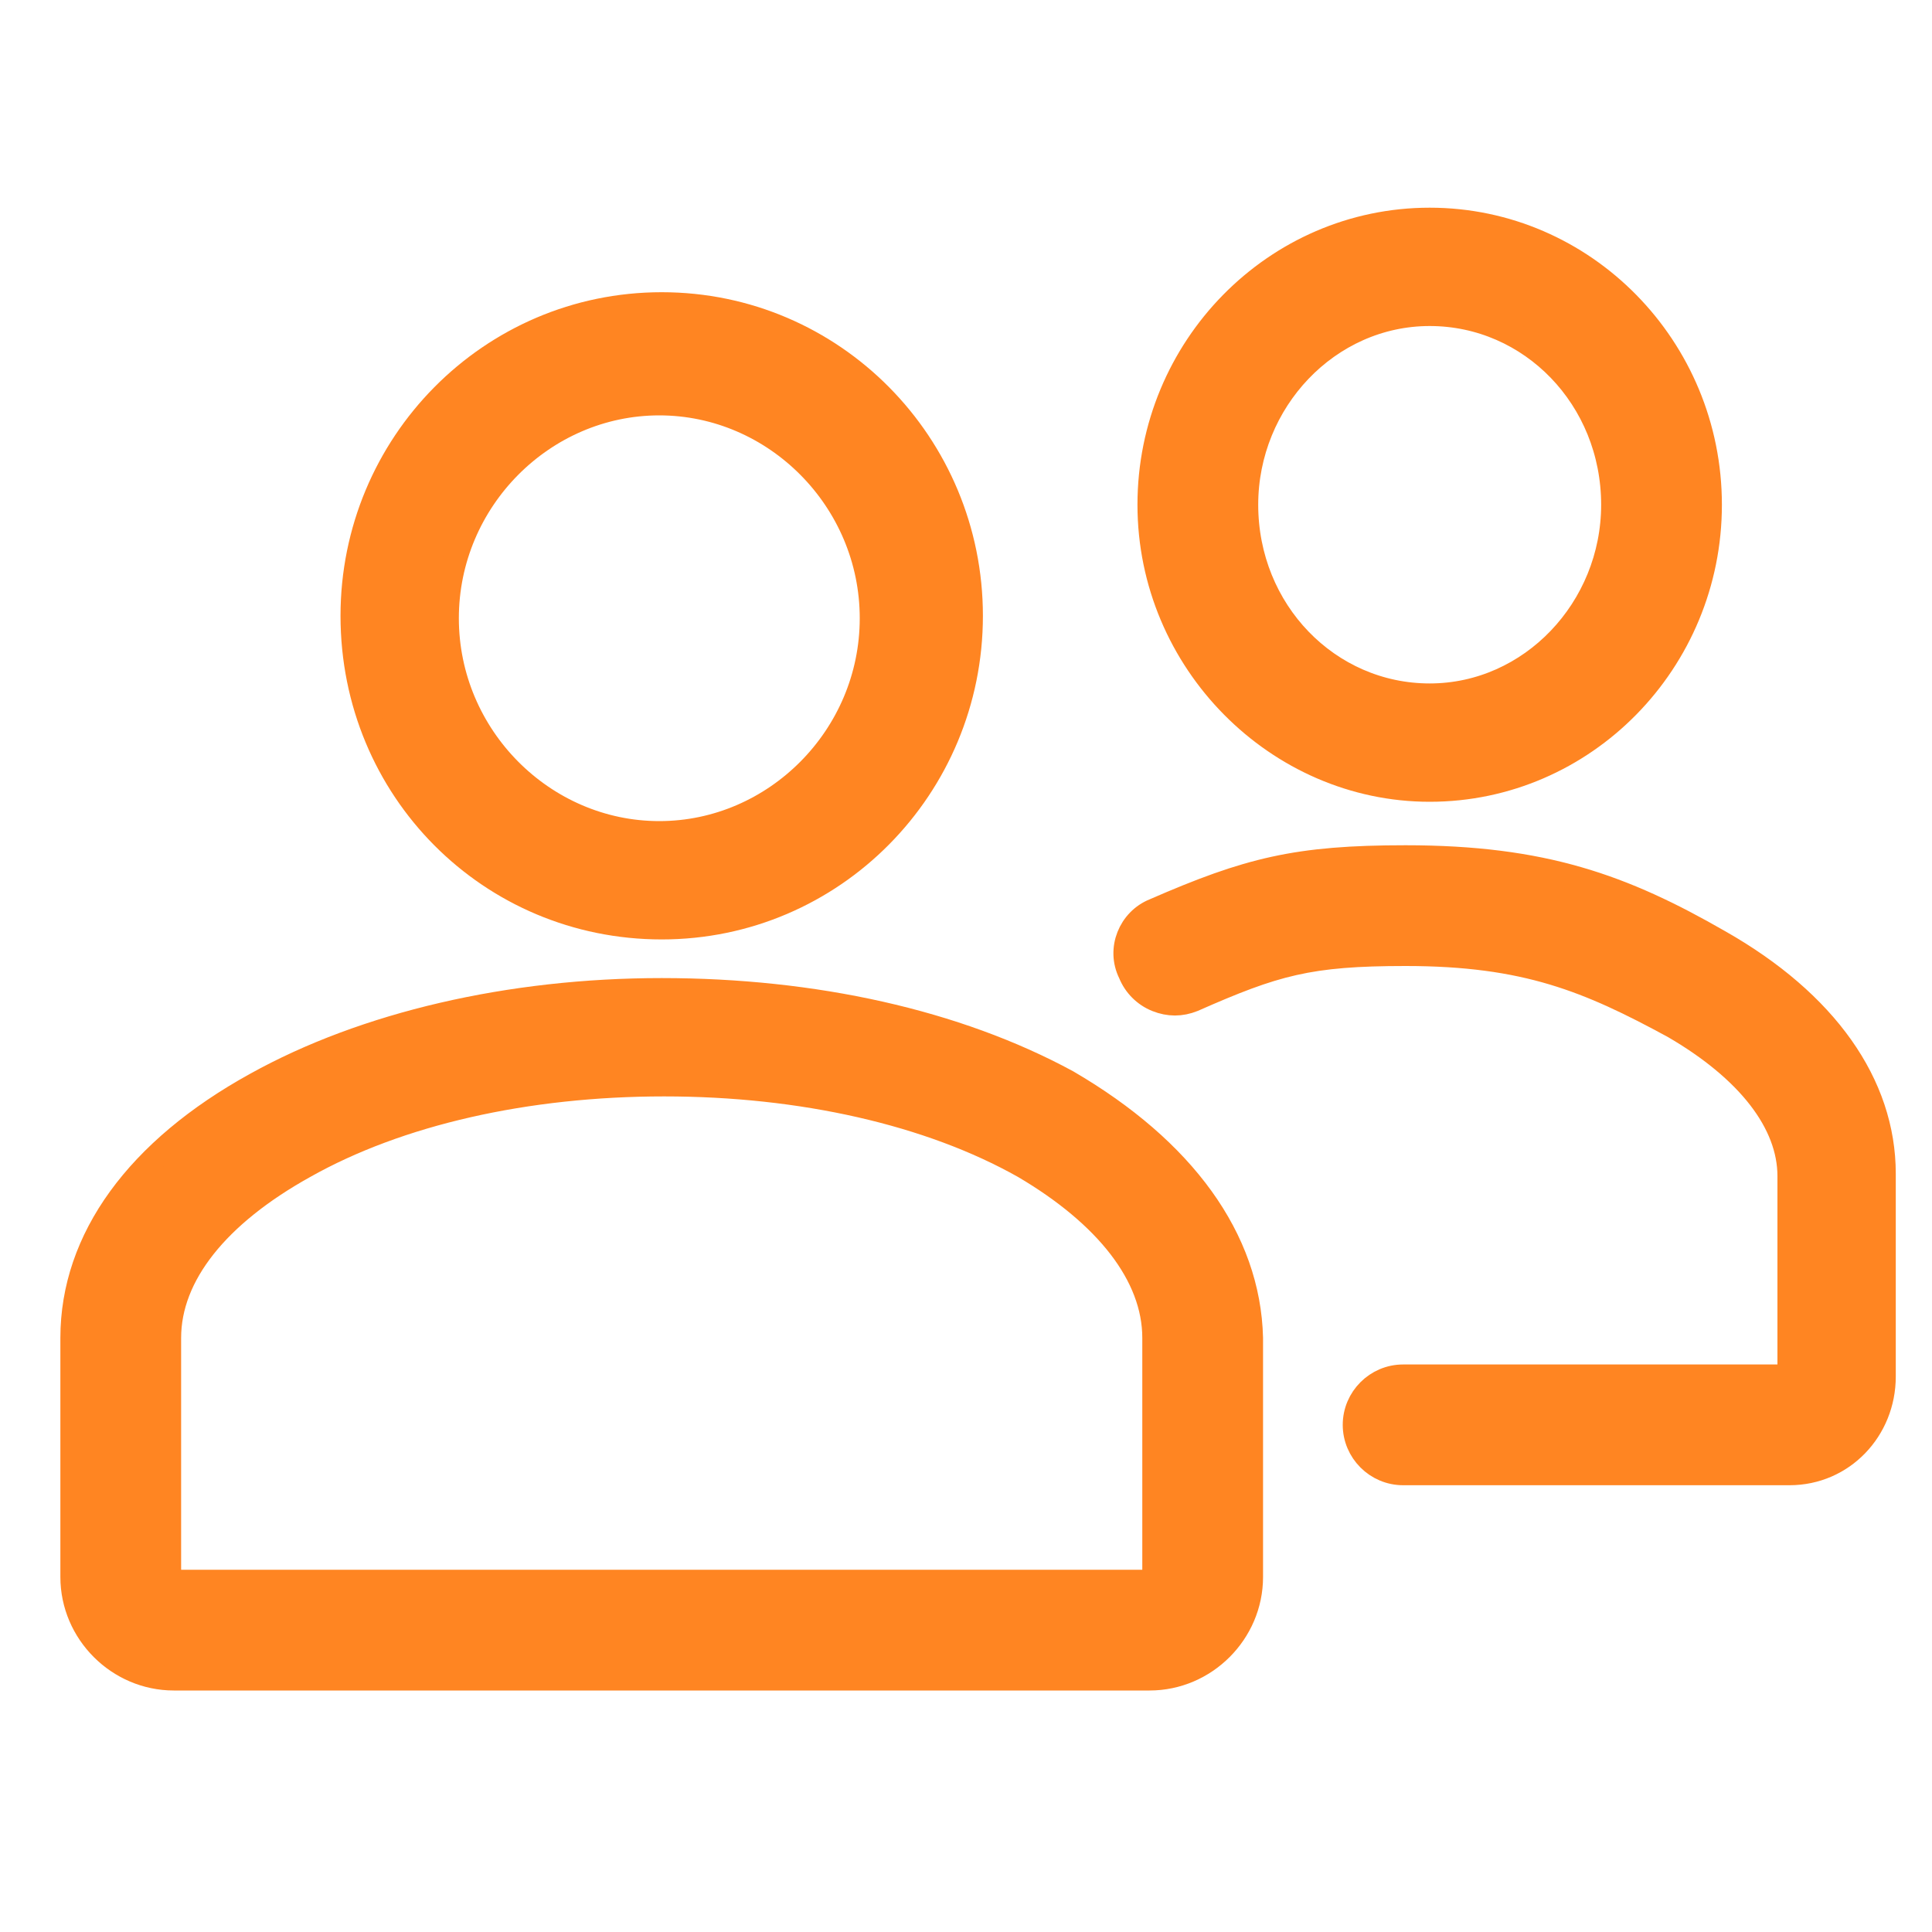 <?xml version="1.0" encoding="utf-8"?>
<!-- Generator: Adobe Illustrator 22.1.0, SVG Export Plug-In . SVG Version: 6.00 Build 0)  -->
<svg version="1.1" id="Layer_1" xmlns="http://www.w3.org/2000/svg" xmlns:xlink="http://www.w3.org/1999/xlink" x="0px" y="0px"
	 viewBox="0 0 80 80" style="enable-background:new 0 0 80 80;" xml:space="preserve">
<style type="text/css">
	.st0{fill:#FF8522;stroke:#FF8522;stroke-miterlimit:10;}
</style>
<g>
	<path class="st0" d="M27.4,38.4c7.1,0,12.8-5.8,12.8-12.9c0-7.1-5.7-12.9-12.8-12.9s-12.8,5.8-12.8,12.9
		C14.6,32.7,20.3,38.4,27.4,38.4z M18.5,25.6c0-4.9,4-8.9,8.8-8.9s8.8,4,8.8,8.9s-4,8.9-8.8,8.9S18.5,30.5,18.5,25.6z"/>
	<path class="st0" d="M59.2,32.7c6.4,0,11.6-5.3,11.6-11.8S65.6,9.1,59.2,9.1s-11.6,5.3-11.6,11.8S52.9,32.7,59.2,32.7z M51.6,20.9
		c0-4.3,3.4-7.9,7.6-7.9s7.6,3.5,7.6,7.9c0,4.3-3.4,7.9-7.6,7.9S51.6,25.3,51.6,20.9z"/>
	<path class="st0" d="M71.2,39c-4-2.3-7.3-3.5-13-3.5c-4.5,0-6.5,0.5-10.4,2.2c-1,0.4-1.5,1.6-1,2.6c0.2,0.5,0.6,0.9,1.1,1.1
		c0.5,0.2,1,0.2,1.5,0c3.4-1.5,4.8-1.9,8.8-1.9c5,0,7.6,1.1,11.1,3c3.1,1.8,4.8,4,4.8,6.2V57c0,0,0,0,0,0h-16c-1.1,0-2,0.9-2,2
		c0,1.1,0.9,2,2,2h16c2.2,0,3.9-1.8,3.9-4v-8.4C78,44.9,75.6,41.5,71.2,39z"/>
	<path class="st0" d="M44.2,44.8C39.6,42.3,33.7,41,27.4,41c-6.3,0-12.3,1.4-16.8,3.9C5.7,47.6,3,51.3,3,55.4v9.9
		c0,2.3,1.9,4.2,4.2,4.2h40.4c2.3,0,4.2-1.9,4.2-4.2v-9.9C51.7,51.3,49,47.6,44.2,44.8z M47.8,55.4v9.9c0,0.1-0.1,0.2-0.2,0.2H7.2
		c-0.1,0-0.2-0.1-0.2-0.2v-9.9c0-2.6,2-5.1,5.6-7.1c3.9-2.2,9.2-3.4,14.9-3.4s11,1.2,14.9,3.4C45.8,50.3,47.8,52.8,47.8,55.4z"/>
</g>
</svg>

